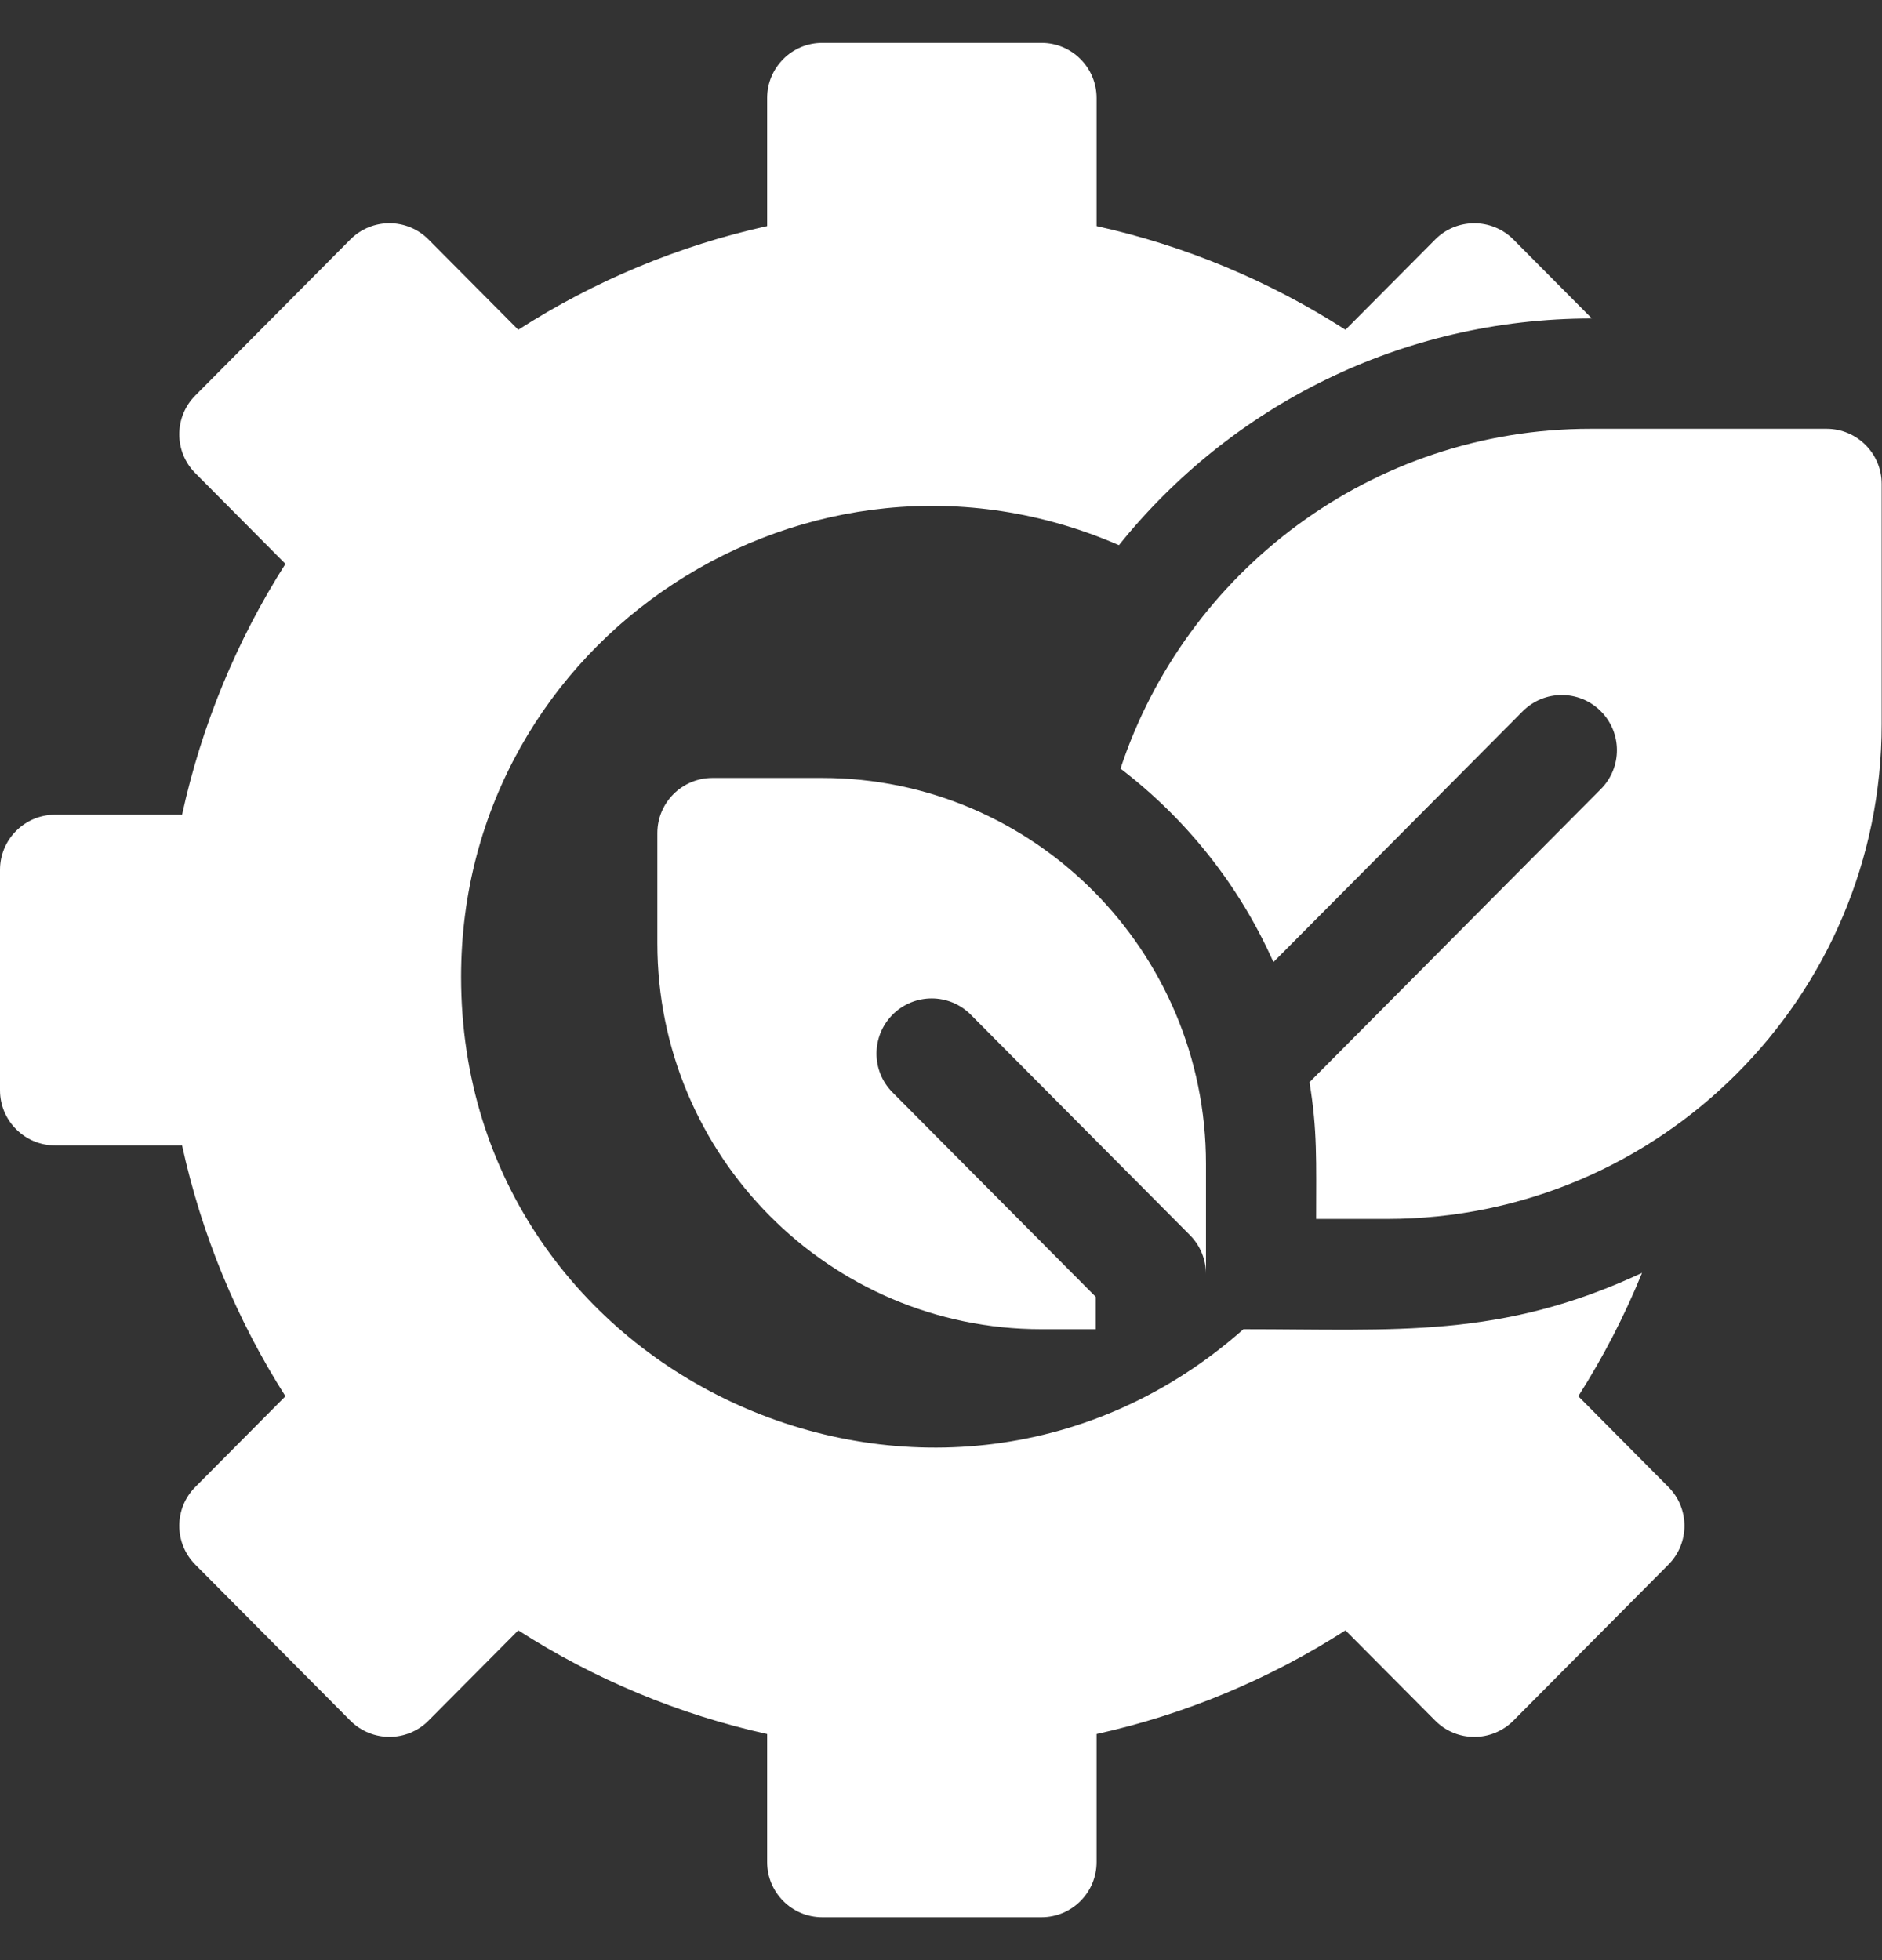 <svg width="24" height="25" viewBox="0 0 24 25" fill="none" xmlns="http://www.w3.org/2000/svg">
<rect x="0" y="0" width="24" height="25" fill="#333333" stroke="none"/>
<g clip-path="url(#clip0_22356_10681)">
<path d="M21.276 18.965L20.127 17.808C20.445 17.309 20.717 16.782 20.94 16.235C19.132 17.078 17.812 16.953 15.857 16.953C12.014 20.356 5.88 17.643 5.88 12.459C5.88 8.131 10.329 5.24 14.269 6.953C15.696 5.178 17.868 4.062 20.3 4.062L19.3 3.055C19.024 2.778 18.575 2.779 18.302 3.055L17.158 4.206C16.187 3.582 15.108 3.132 13.984 2.884V1.25C13.984 0.862 13.669 0.547 13.281 0.547H10.486C10.098 0.547 9.783 0.862 9.783 1.25V2.884C8.659 3.132 7.58 3.582 6.609 4.206L5.465 3.055C5.192 2.779 4.743 2.777 4.467 3.055L2.491 5.044C2.218 5.318 2.218 5.761 2.491 6.035L3.64 7.192C3.017 8.17 2.569 9.258 2.322 10.391H0.703C0.315 10.391 0 10.706 0 11.094V13.906C0 14.294 0.315 14.609 0.703 14.609H2.322C2.569 15.742 3.017 16.83 3.64 17.808L2.491 18.965C2.218 19.239 2.218 19.682 2.491 19.956L4.467 21.945C4.743 22.222 5.192 22.221 5.465 21.945L6.609 20.794C7.58 21.418 8.659 21.868 9.783 22.116V23.75C9.783 24.138 10.098 24.453 10.486 24.453H13.281C13.669 24.453 13.984 24.138 13.984 23.75V22.116C15.108 21.868 16.187 21.418 17.158 20.794L18.302 21.945C18.575 22.221 19.024 22.223 19.3 21.945L21.276 19.956C21.549 19.682 21.549 19.239 21.276 18.965Z" fill="white"/>
<path d="M23.996 6.172V9.236C23.996 12.716 21.166 15.547 17.686 15.547H16.784C16.784 14.809 16.801 14.418 16.699 13.803L20.415 10.064C20.689 9.788 20.688 9.343 20.412 9.069C20.137 8.795 19.691 8.797 19.418 9.072L16.239 12.271C15.804 11.292 15.129 10.445 14.289 9.803C15.12 7.288 17.493 5.469 20.282 5.469H23.293C23.681 5.469 23.996 5.784 23.996 6.172Z" fill="white"/>
<path d="M10.483 9.922H9.086C8.698 9.922 8.383 10.237 8.383 10.625V12.031C8.383 14.745 10.579 16.953 13.278 16.953H13.973V16.54L11.382 13.933C11.108 13.658 11.11 13.213 11.385 12.939C11.661 12.665 12.106 12.666 12.38 12.942L15.175 15.754C15.306 15.886 15.379 16.064 15.379 16.25V14.844C15.379 12.13 13.183 9.922 10.483 9.922Z" fill="white"/>
</g>
<defs>
<clipPath id="clip0_22356_10681">
<rect width="24" height="24" fill="white" transform="translate(0 0.5)"/>
</clipPath>
</defs>
</svg>
